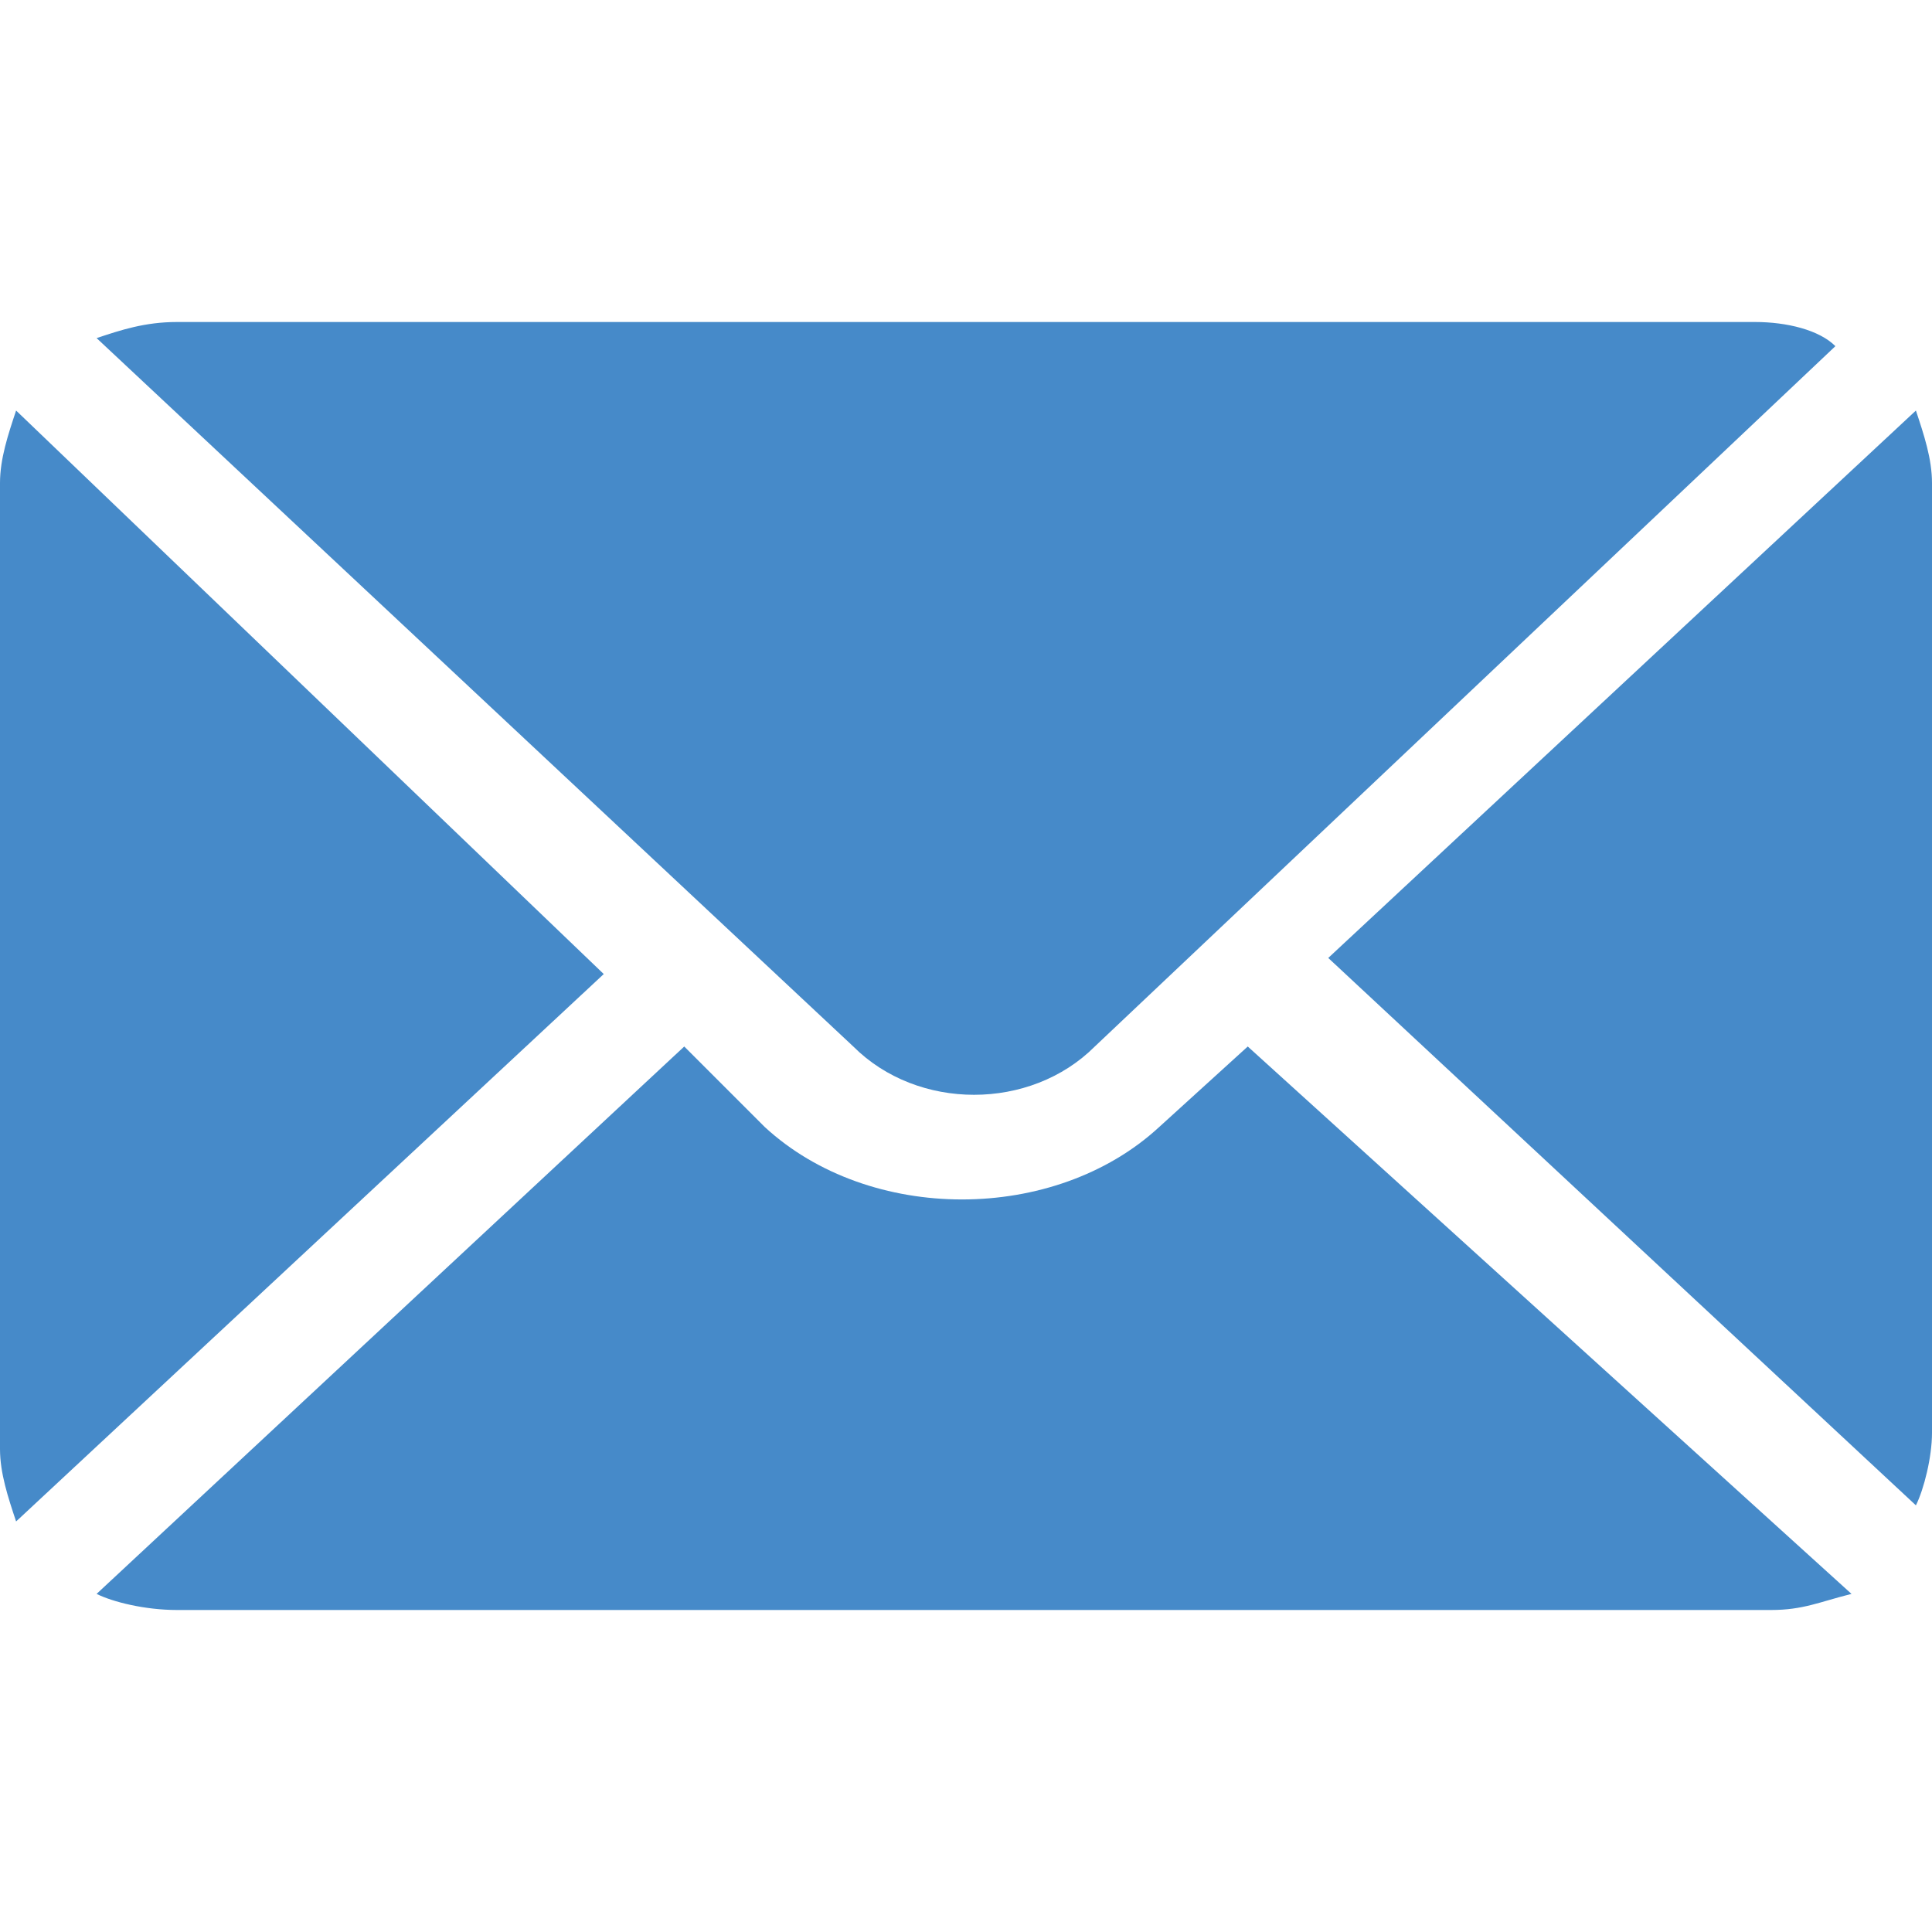 <svg class="u-svg-content" viewBox="0 0 24 16" x="0px" y="0px" style="width: 1em; height: 1em; color: rgb(70, 138, 201);" fill="rgb(70, 138, 201)"><path fill="currentColor" d="M23.8,1.1l-7.3,6.8l7.3,6.8c0.1-0.2,0.2-0.6,0.2-0.9V2C24,1.7,23.9,1.4,23.8,1.1z M21.8,0H2.2
	c-0.4,0-0.7,0.1-1,0.2L10.6,9c0.8,0.8,2.2,0.8,3,0l9.2-8.7C22.6,0.1,22.2,0,21.8,0z M0.2,1.1C0.1,1.4,0,1.7,0,2V14
	c0,0.3,0.1,0.6,0.2,0.9l7.3-6.8L0.2,1.1z M15.5,9l-1.1,1c-1.3,1.2-3.6,1.2-4.9,0l-1-1l-7.3,6.8c0.2,0.1,0.6,0.2,1,0.2H22
	c0.4,0,0.6-0.1,1-0.2L15.5,9z"></path></svg>